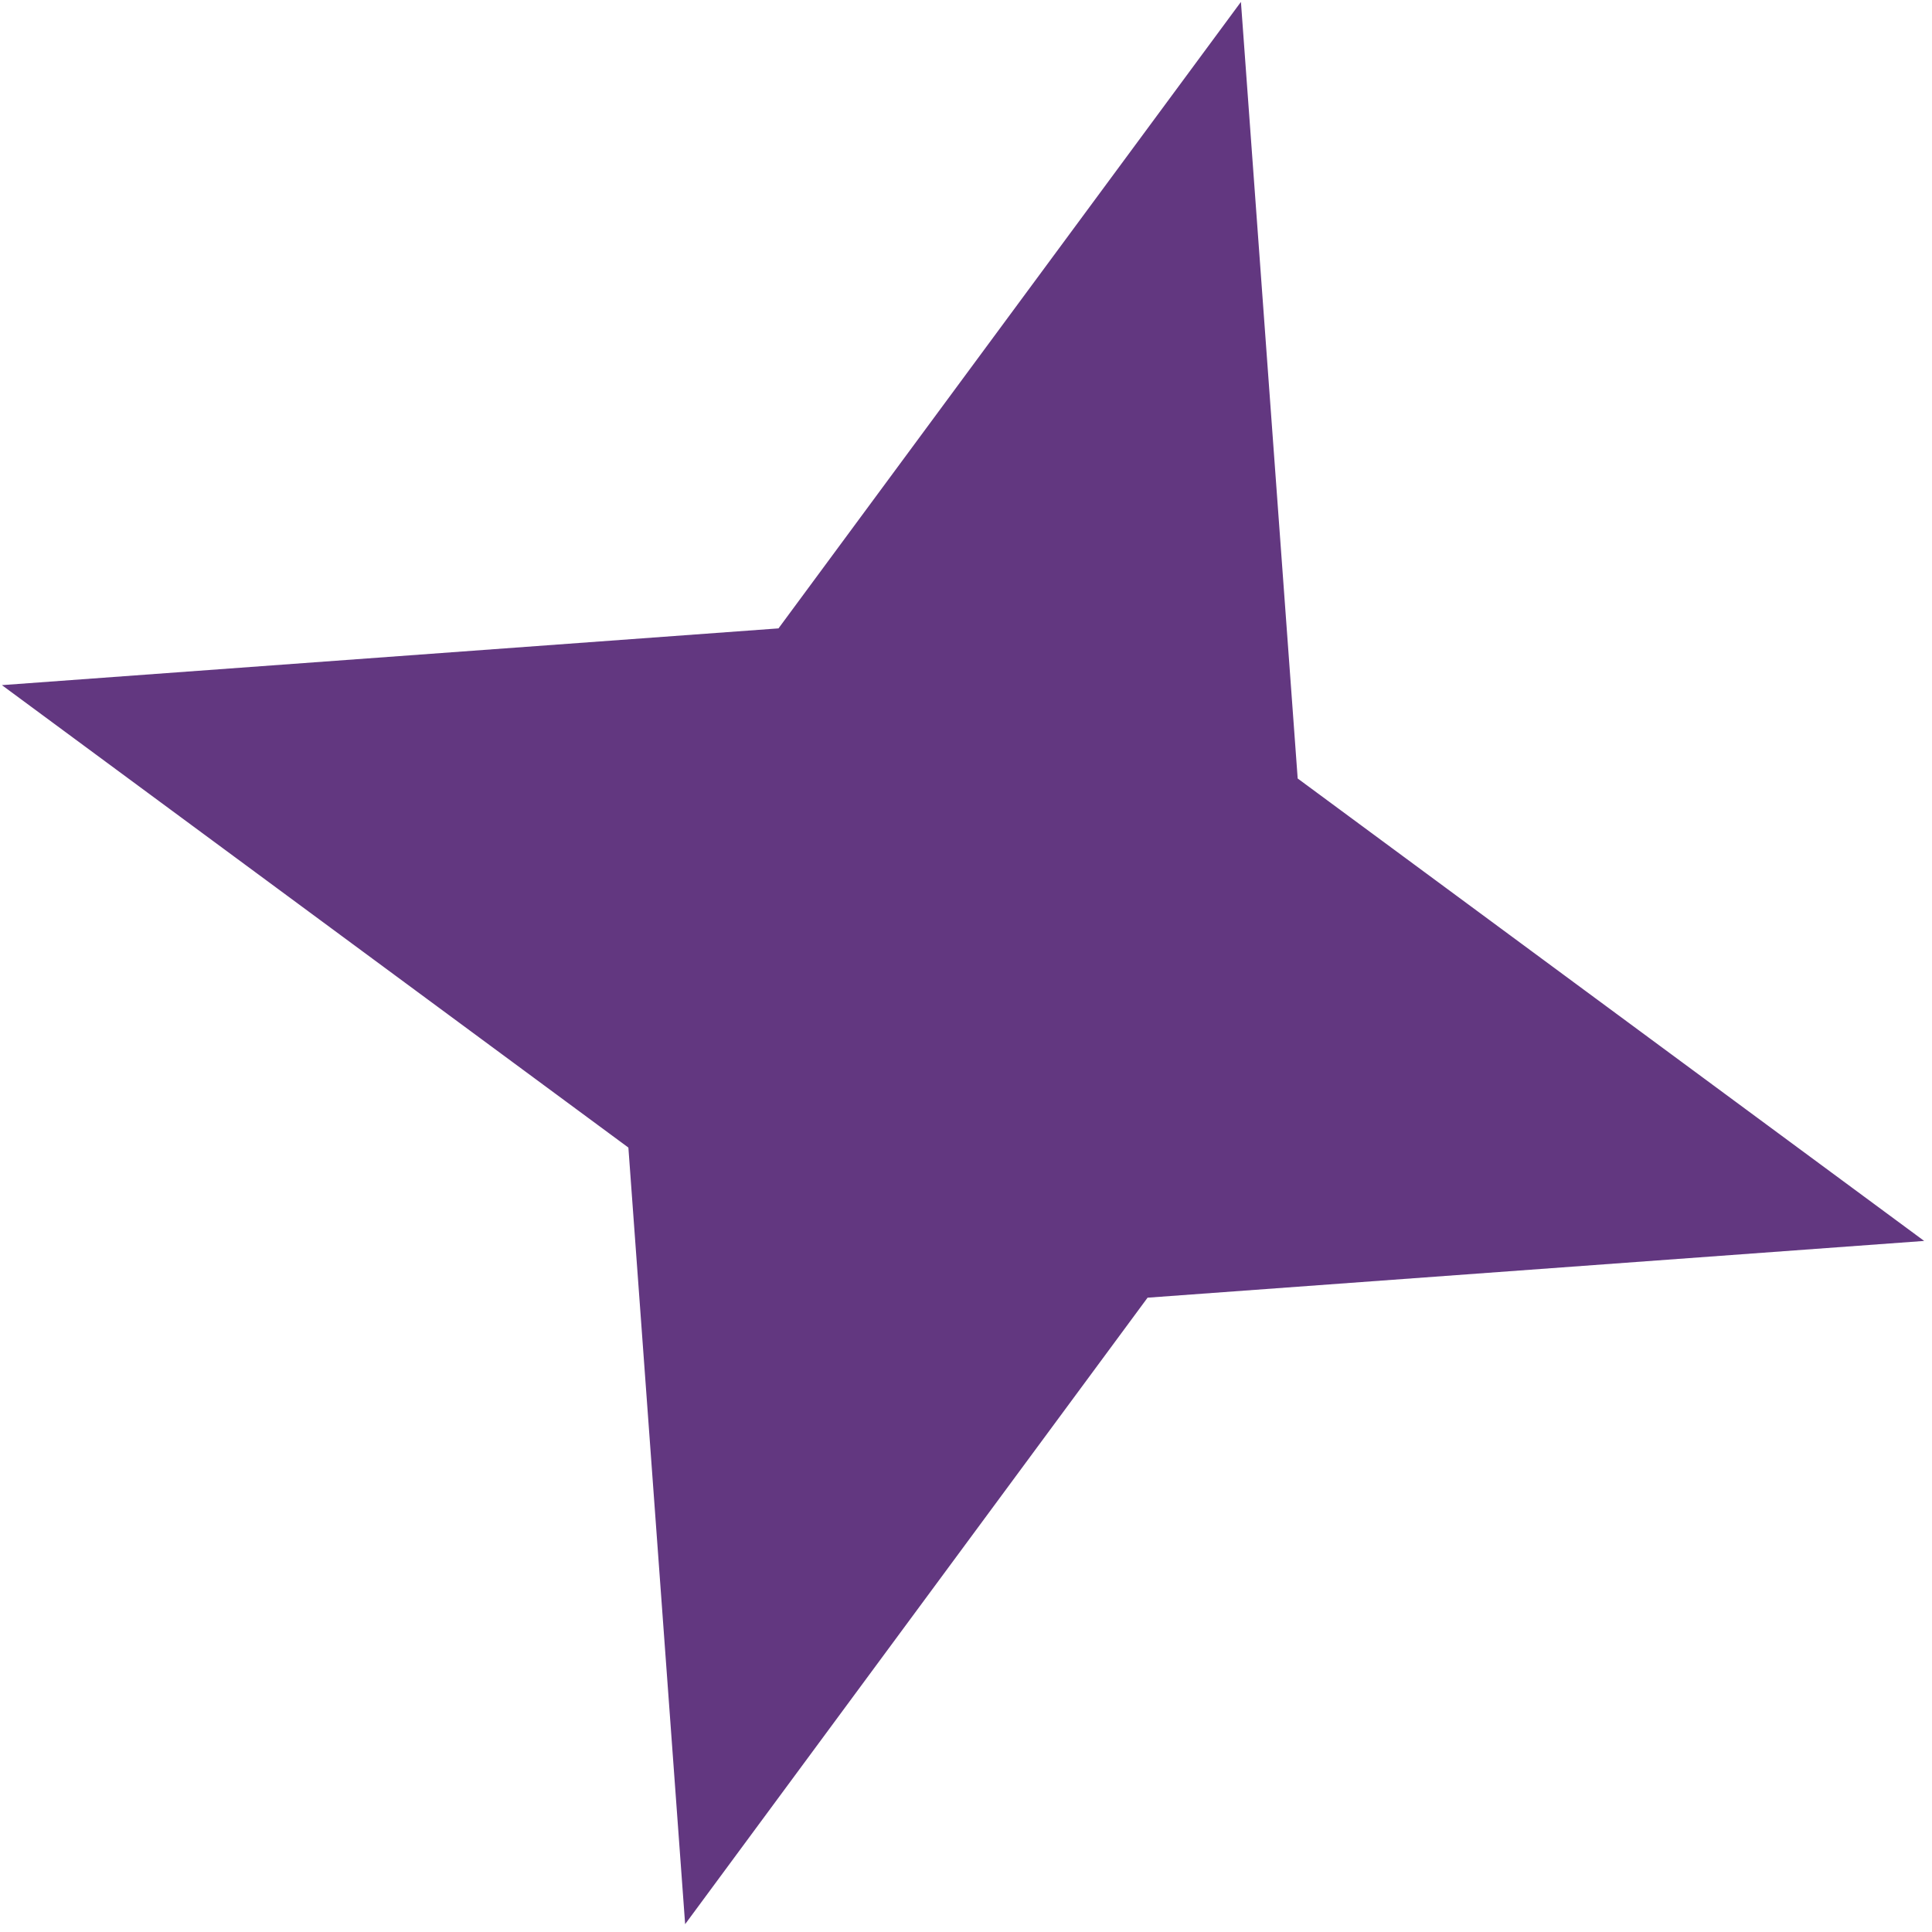 <?xml version="1.0" encoding="UTF-8"?> <svg xmlns="http://www.w3.org/2000/svg" width="56" height="56" viewBox="0 0 56 56" fill="none"> <path d="M35.969 0.055L37.614 22.565L55.773 35.969L33.263 37.614L19.859 55.773L18.214 33.263L0.055 19.859L22.565 18.214L35.969 0.055Z" fill="#623780"></path> </svg> 
